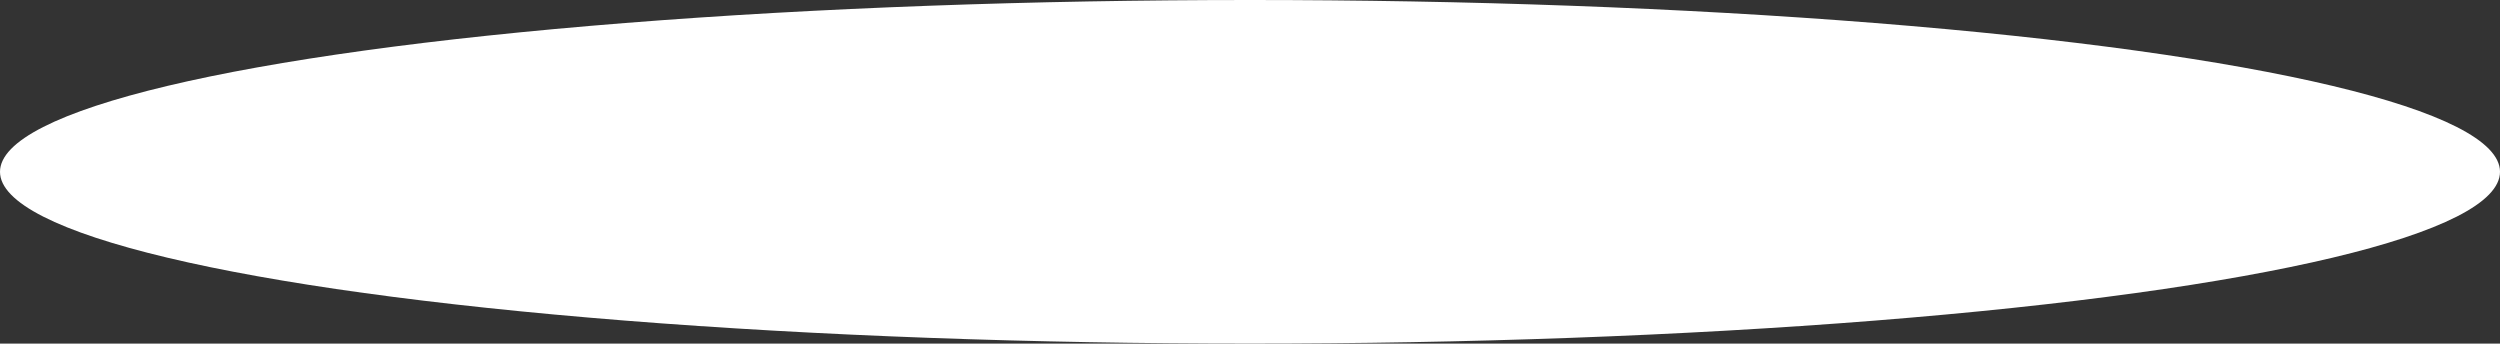 <?xml version="1.0" encoding="UTF-8"?> <svg xmlns="http://www.w3.org/2000/svg" width="9284" height="1276" viewBox="0 0 9284 1276" fill="none"><rect x="0" y="0" width="9284" height="1276" fill="#333333" stroke="none"/> <ellipse cx="4642" cy="638" rx="4642" ry="638" fill="white"></ellipse> </svg> 